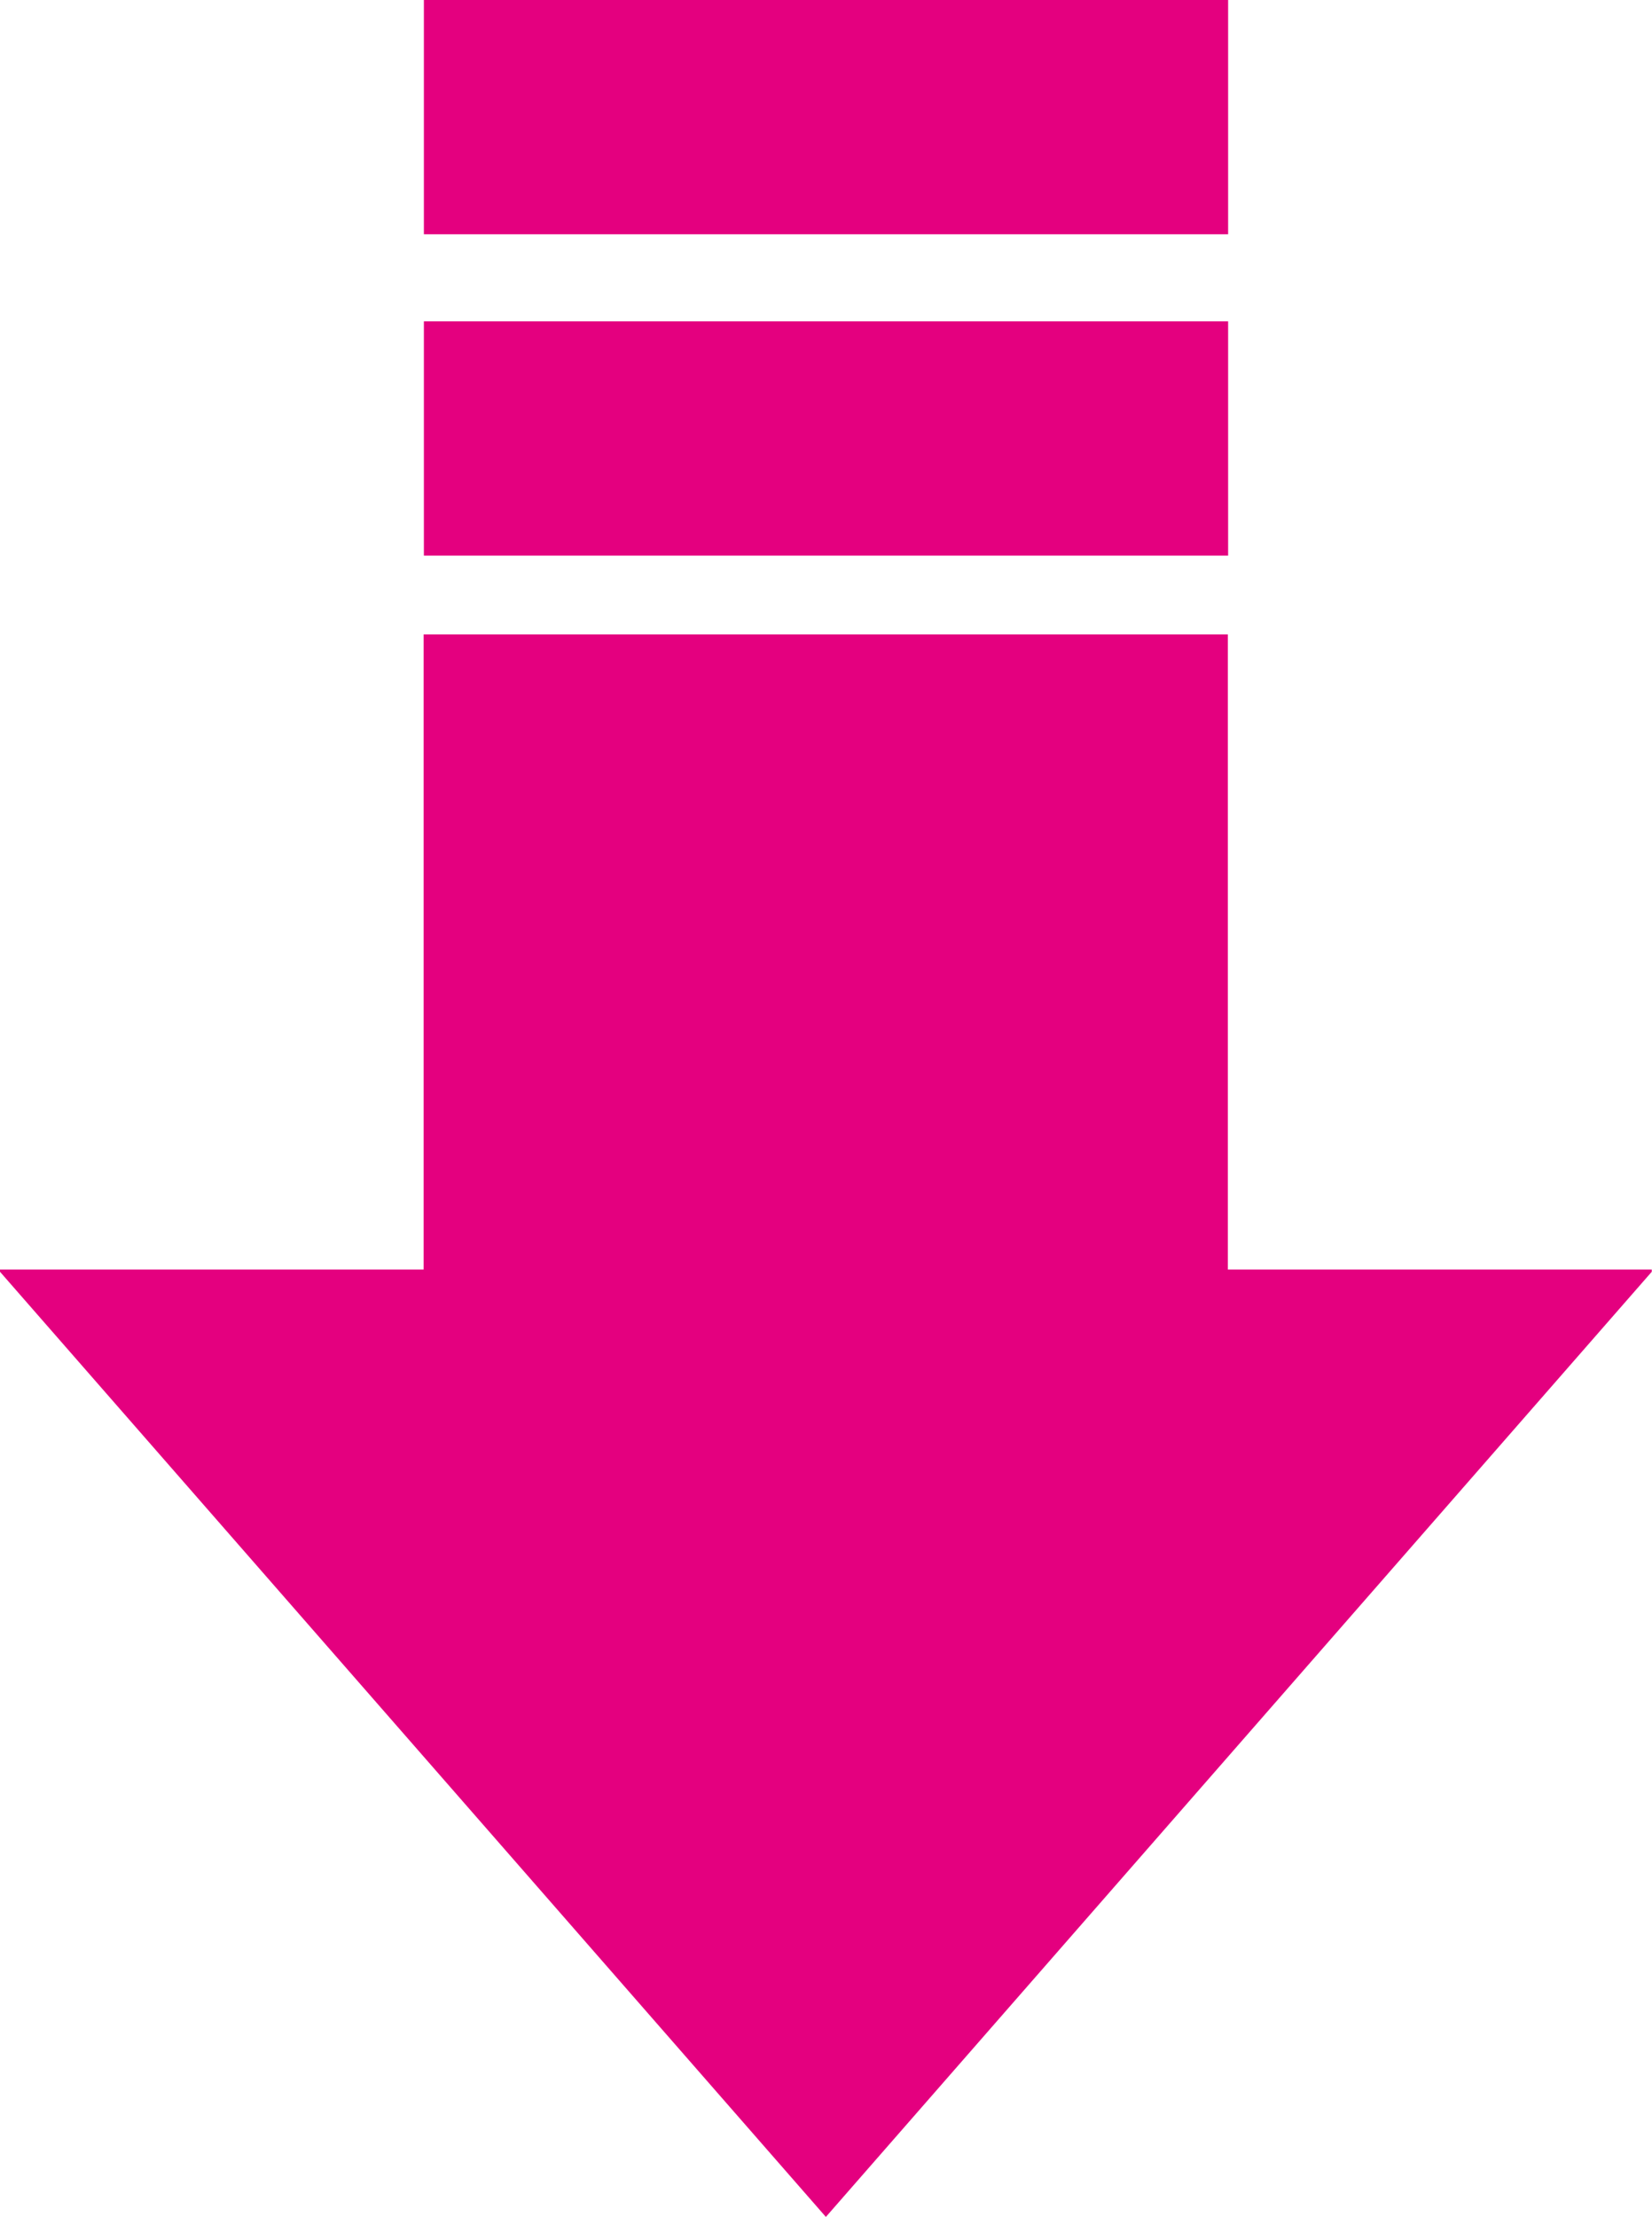 <svg id="レイヤー_1" data-name="レイヤー 1" xmlns="http://www.w3.org/2000/svg" viewBox="0 0 65.67 88.1"><defs><style>.cls-1{fill:#e4007f;}</style></defs><path class="cls-1" d="M145.67,228.91v25.24h16.85v.09L129.69,291.8,96.86,254.24v-.09H113.7V228.91Z" transform="translate(-96.86 -203.7)"/><rect class="cls-1" x="16.85" width="31.97" height="9.31"/><rect class="cls-1" x="16.85" y="12.77" width="31.97" height="9.31"/></svg>